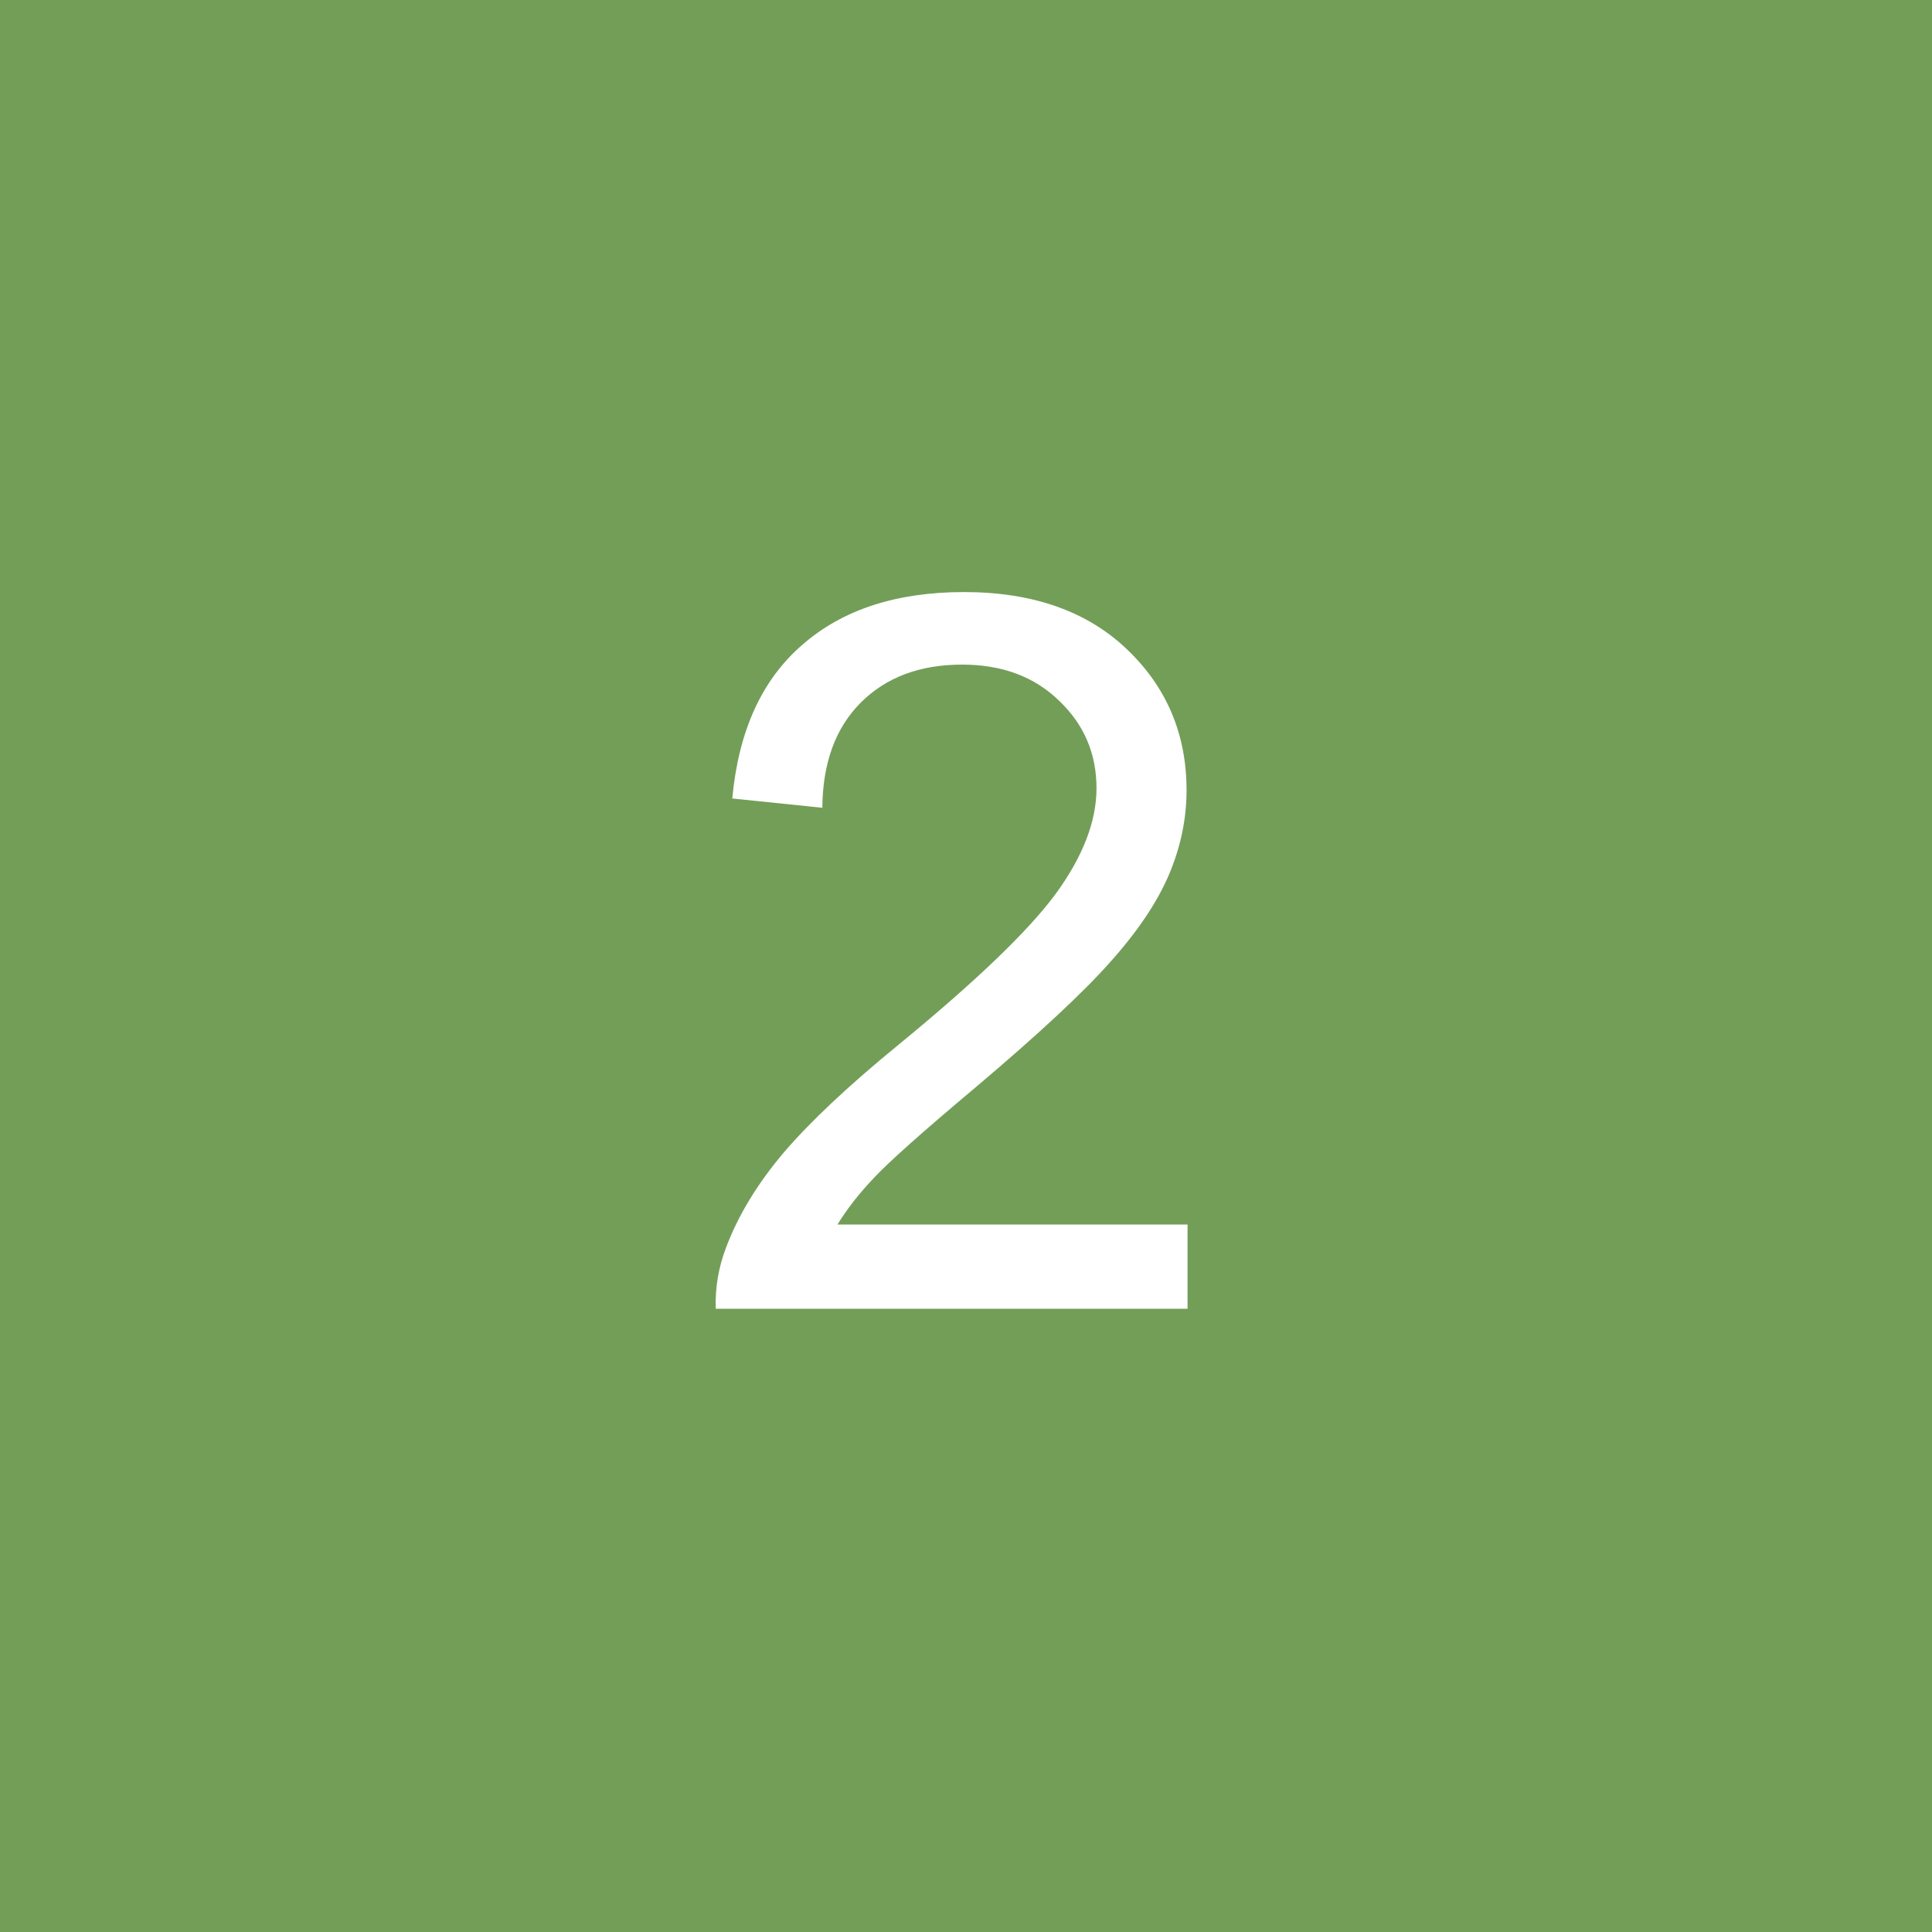 <?xml version="1.0" encoding="UTF-8"?> <svg xmlns="http://www.w3.org/2000/svg" width="31" height="31" viewBox="0 0 31 31" fill="none"> <rect width="31" height="31" fill="#739E58"></rect> <path d="M19.055 19.648V21H11.484C11.474 20.662 11.529 20.336 11.648 20.023C11.841 19.508 12.148 19 12.57 18.5C12.997 18 13.612 17.422 14.414 16.766C15.659 15.745 16.5 14.938 16.938 14.344C17.375 13.745 17.594 13.18 17.594 12.648C17.594 12.091 17.393 11.622 16.992 11.242C16.596 10.857 16.078 10.664 15.438 10.664C14.76 10.664 14.219 10.867 13.812 11.273C13.406 11.68 13.2 12.242 13.195 12.961L11.75 12.812C11.849 11.734 12.221 10.914 12.867 10.352C13.513 9.784 14.38 9.5 15.469 9.5C16.568 9.5 17.438 9.805 18.078 10.414C18.719 11.023 19.039 11.779 19.039 12.68C19.039 13.138 18.945 13.588 18.758 14.031C18.57 14.474 18.258 14.94 17.82 15.43C17.388 15.919 16.667 16.591 15.656 17.445C14.812 18.154 14.271 18.635 14.031 18.891C13.792 19.141 13.594 19.393 13.438 19.648H19.055Z" fill="white"></path> </svg> 